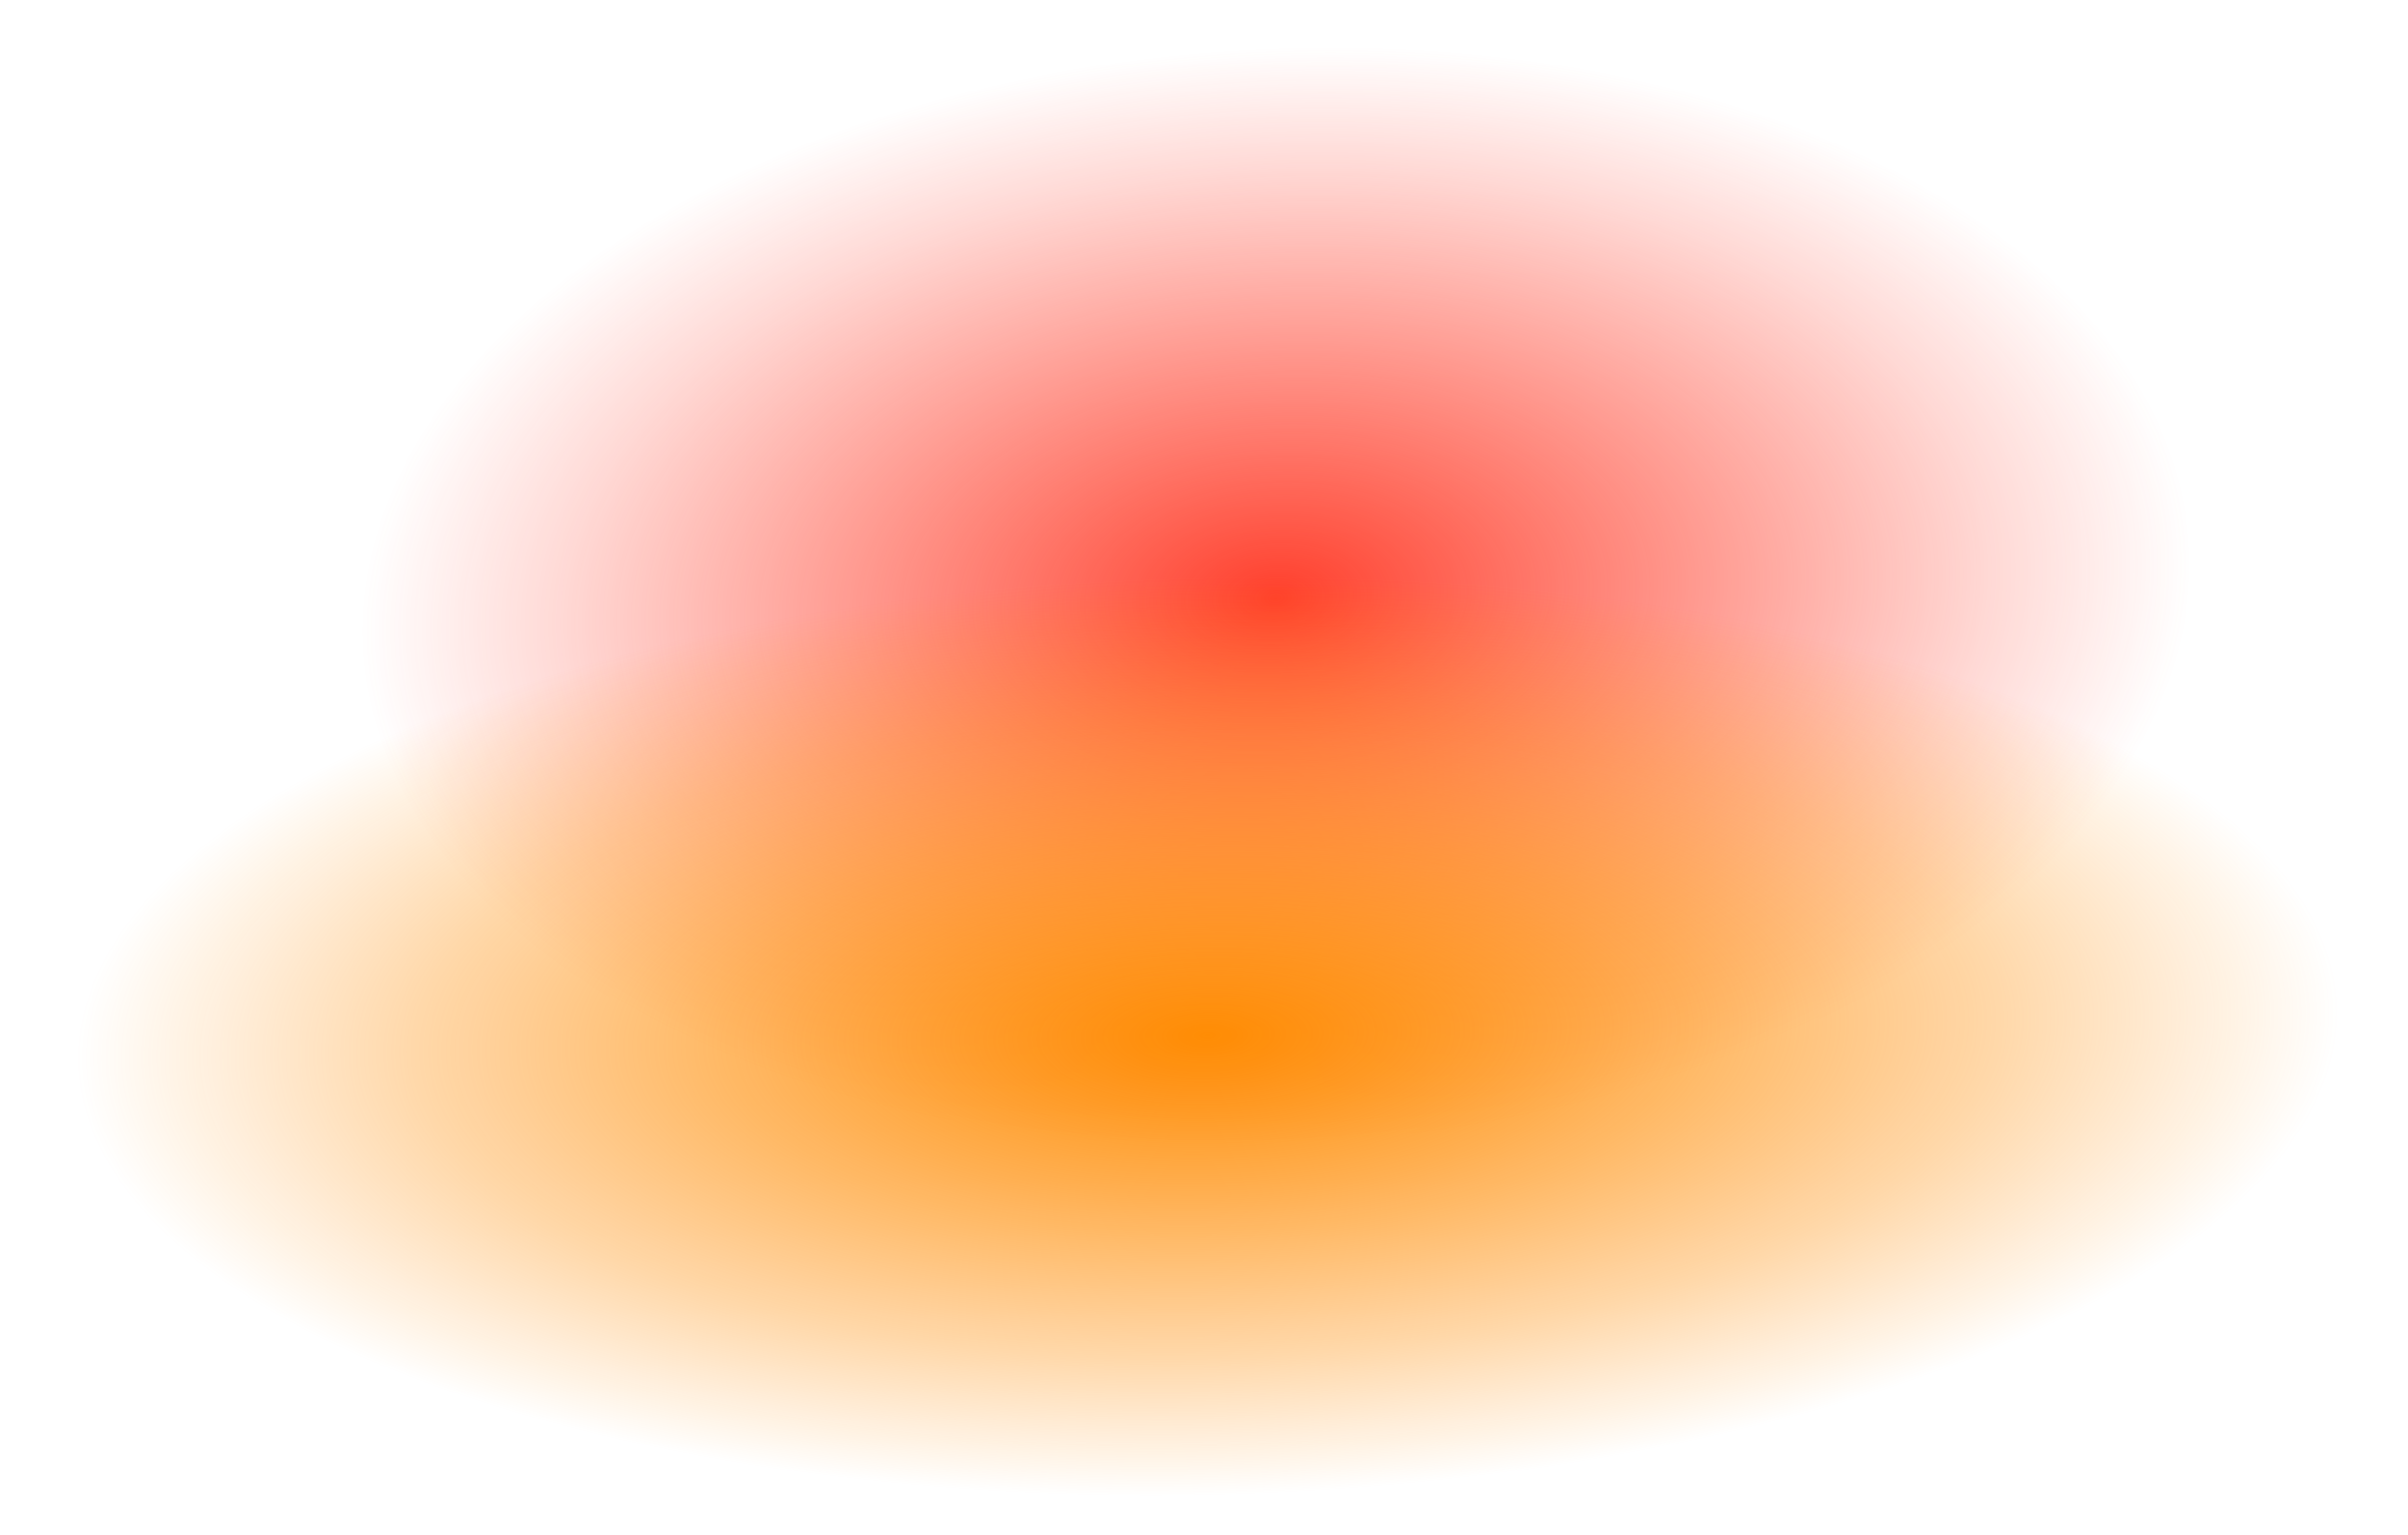 <svg xmlns="http://www.w3.org/2000/svg" xmlns:xlink="http://www.w3.org/1999/xlink" viewBox="0 0 1515.89 966.71"><defs><style>.cls-1{fill:url(#radial-gradient);}.cls-2{fill:url(#radial-gradient-2);}</style><radialGradient id="radial-gradient" cx="954.15" cy="232.26" r="824.02" gradientTransform="translate(135.35 278.88) scale(0.7 0.42)" gradientUnits="userSpaceOnUse"><stop offset="0" stop-color="#ff3f2c"/><stop offset="0.29" stop-color="#ff3f2c" stop-opacity="0.7"/><stop offset="0.78" stop-color="#ff3f2c" stop-opacity="0.2"/><stop offset="1" stop-color="#ff3f2c" stop-opacity="0"/></radialGradient><radialGradient id="radial-gradient-2" cx="606.96" cy="-287.49" r="556.55" gradientTransform="translate(-16.73 801.55) scale(1.28 0.52)" gradientUnits="userSpaceOnUse"><stop offset="0" stop-color="#ff8c04"/><stop offset="0.11" stop-color="#ff8c04" stop-opacity="0.91"/><stop offset="0.35" stop-color="#ff8c04" stop-opacity="0.69"/><stop offset="0.7" stop-color="#ff8c04" stop-opacity="0.34"/><stop offset="1" stop-color="#ff8c04" stop-opacity="0"/></radialGradient></defs><g id="Layer_2" data-name="Layer 2"><g id="Layer_1-2" data-name="Layer 1"><ellipse class="cls-1" cx="802.61" cy="376.52" rx="615.04" ry="375.47" transform="translate(-20.11 46.24) rotate(-3.26)"/><ellipse class="cls-2" cx="757.94" cy="651.58" rx="758.13" ry="314.67" transform="translate(-15.62 18.62) rotate(-1.39)"/></g></g></svg>